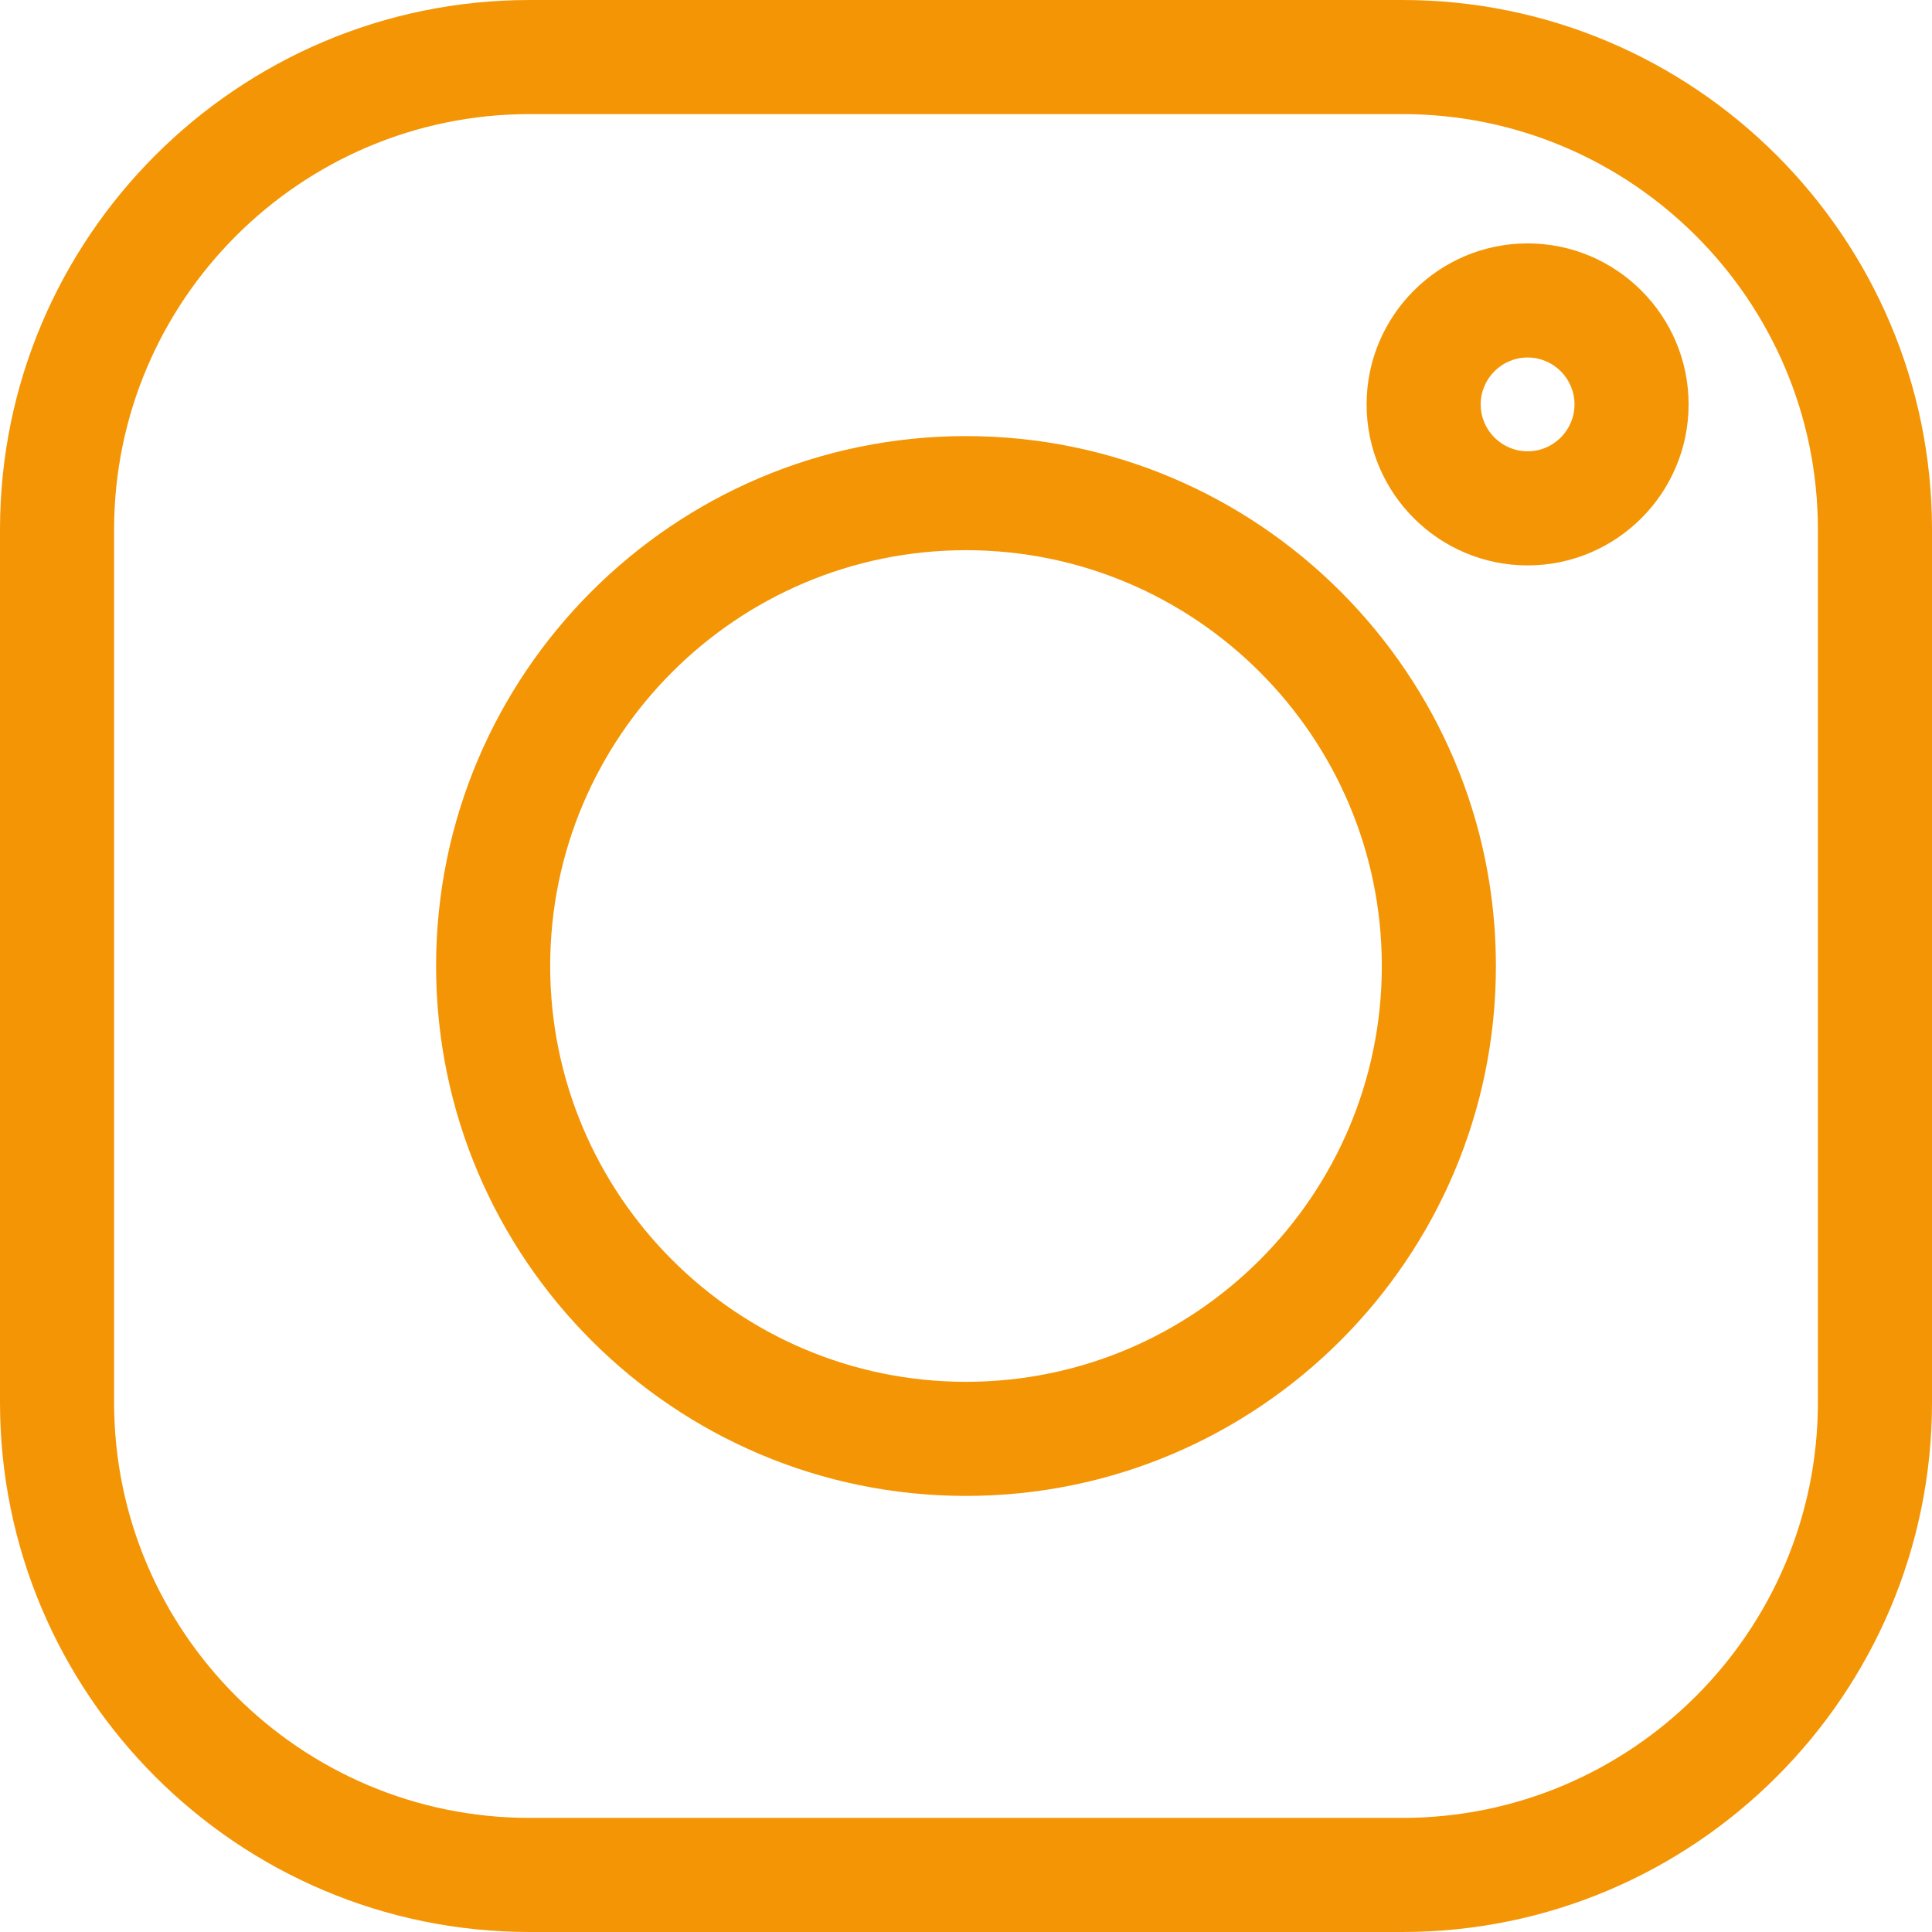 <?xml version="1.0" encoding="UTF-8"?> <svg xmlns="http://www.w3.org/2000/svg" width="512" height="512" viewBox="0 0 512 512" fill="none"> <path d="M371.643 0H140.357C62.964 0 0 62.964 0 140.358V371.643C0 449.037 62.964 512 140.357 512H371.643C449.037 512 512 449.037 512 371.643V140.358C512 62.964 449.037 0 371.643 0ZM481.764 371.643C481.764 432.364 432.365 481.764 371.643 481.764H140.357C79.636 481.764 30.236 432.365 30.236 371.643V140.358C30.236 79.636 79.636 30.236 140.357 30.236H371.643C432.365 30.236 481.764 79.636 481.764 140.358V371.643Z" fill="#F49505"></path> <path d="M255.999 115.57C178.565 115.57 115.568 178.567 115.568 256.001C115.568 333.435 178.564 396.432 255.999 396.432C333.433 396.432 396.431 333.434 396.431 256C396.431 178.566 333.433 115.57 255.999 115.57ZM255.999 366.197C195.237 366.197 145.803 316.762 145.803 256C145.803 195.238 195.237 145.804 255.999 145.804C316.762 145.804 366.196 195.239 366.196 256.001C366.196 316.763 316.762 366.197 255.999 366.197Z" fill="#F49505"></path> <path d="M404.83 64.504C381.304 64.504 362.164 83.645 362.164 107.171C362.164 130.697 381.304 149.837 404.83 149.837C428.356 149.837 447.496 130.696 447.496 107.17C447.496 83.644 428.356 64.504 404.83 64.504ZM404.83 119.6C397.977 119.6 392.4 114.024 392.4 107.17C392.4 100.316 397.977 94.74 404.83 94.74C411.684 94.74 417.26 100.317 417.26 107.17C417.26 114.023 411.684 119.6 404.83 119.6Z" fill="#F49505"></path> </svg> 